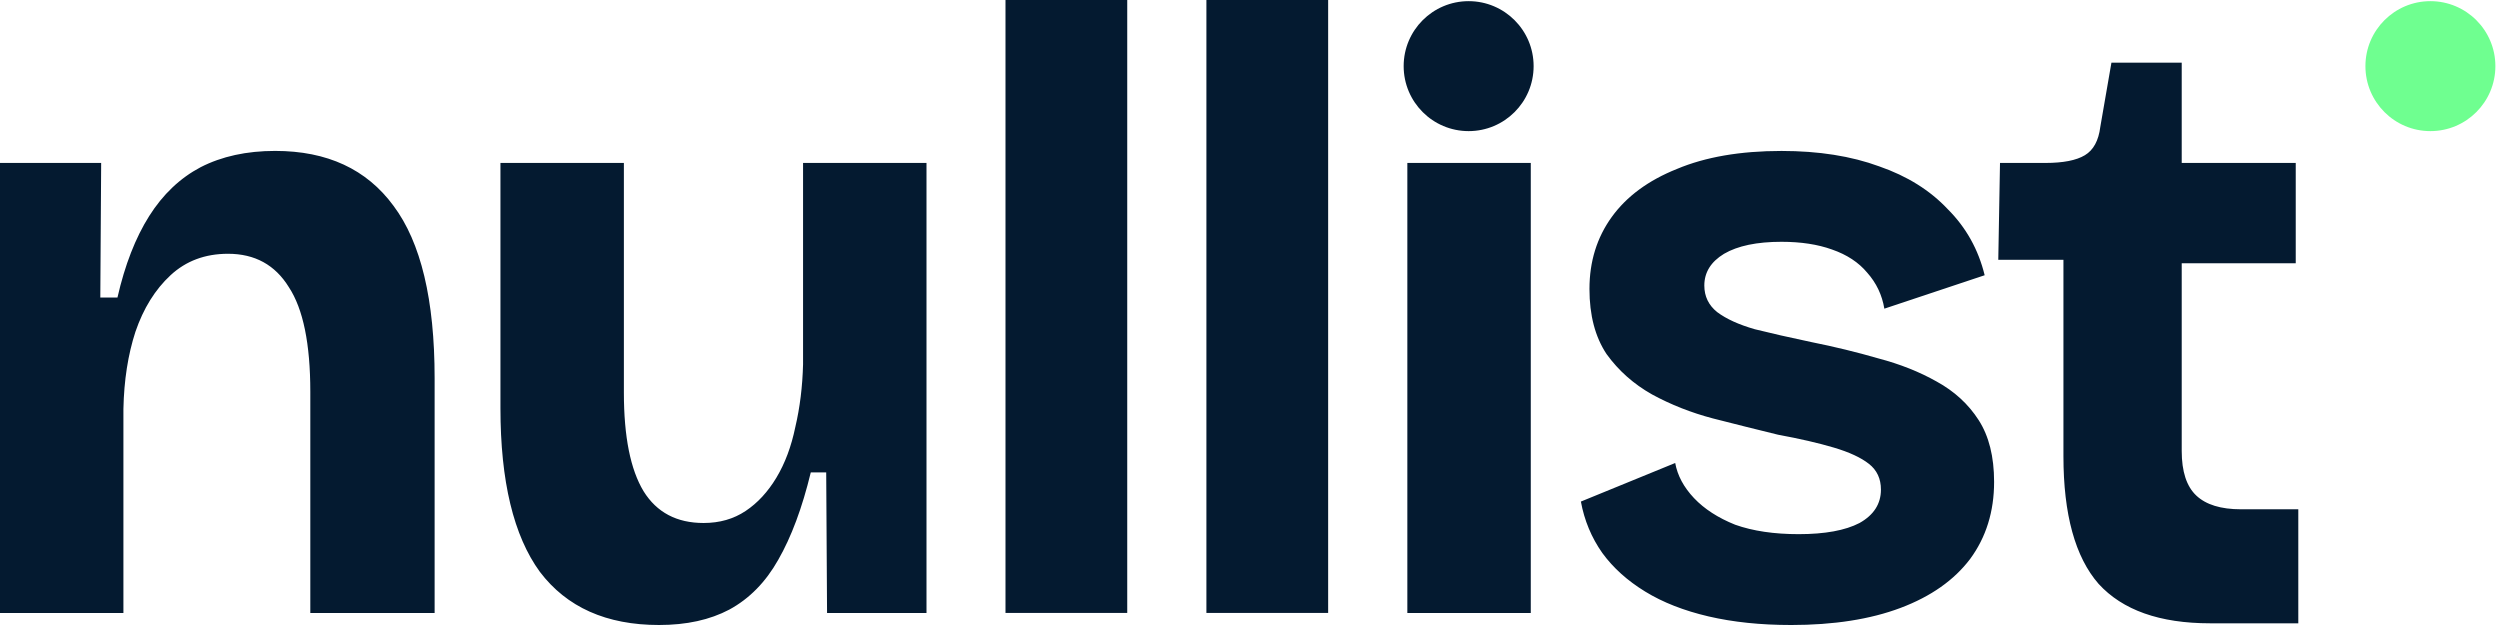 <?xml version="1.0" encoding="UTF-8"?> <svg xmlns="http://www.w3.org/2000/svg" fill="none" viewBox="0 0 112 28"><path fill="#041A30" d="M99.01 27.924c-2.253 0-3.917-.589-4.993-1.767-1.05-1.203-1.575-3.111-1.575-5.722v-8.795h-2.919L89.6 7.3h2.035c.794 0 1.383-.115 1.767-.346.384-.23.615-.653.691-1.267l.499-2.88h3.149v4.493h5.108v4.493h-5.108v8.411c0 .922.218 1.587.653 1.997.435.41 1.101.615 1.997.615h2.573v5.108h-3.955Zm-18.777.076c-1.357 0-2.586-.128-3.687-.384-1.101-.256-2.048-.627-2.842-1.114-.794-.486-1.434-1.062-1.92-1.728-.486-.691-.806-1.46-.96-2.304l4.225-1.728c.102.563.384 1.088.845 1.575.461.486 1.075.883 1.843 1.191.794.282 1.741.422 2.842.422 1.178 0 2.087-.166 2.727-.499.64-.358.96-.858.96-1.498 0-.486-.179-.871-.538-1.152-.358-.282-.883-.525-1.575-.73-.691-.205-1.523-.397-2.496-.576-.947-.231-1.92-.474-2.919-.73-.973-.256-1.882-.615-2.727-1.075-.819-.461-1.498-1.063-2.035-1.805-.512-.768-.768-1.741-.768-2.919 0-1.229.333-2.304.999-3.226.666-.922 1.639-1.639 2.919-2.151 1.28-.538 2.842-.807 4.686-.807 1.664 0 3.124.23 4.378.691 1.254.435 2.279 1.075 3.072 1.92.819.819 1.37 1.805 1.651 2.957l-4.494 1.498c-.102-.615-.358-1.152-.768-1.613-.384-.461-.909-.806-1.575-1.037-.64-.231-1.395-.346-2.266-.346-1.101 0-1.959.179-2.573.538-.589.358-.883.832-.883 1.421 0 .486.192.883.576 1.191.41.307.973.563 1.69.768.717.179 1.562.371 2.535.576 1.024.205 2.023.448 2.996.73.973.256 1.843.602 2.612 1.037.794.435 1.421 1.011 1.882 1.728.461.717.691 1.639.691 2.765 0 1.331-.358 2.484-1.075 3.457-.717.947-1.754 1.677-3.111 2.189-1.357.512-2.996.768-4.916.768Zm-17.184-.538V7.298h5.53v20.163h-5.53Zm-9.002-.001V0h5.454v27.46h-5.454Zm-9.001 0V0h5.454v27.46h-5.454ZM29.525 28c-2.356 0-4.135-.794-5.338-2.381-1.178-1.613-1.767-4.058-1.767-7.336V7.299h5.53V17.592c0 1.972.294 3.444.883 4.417.589.947 1.485 1.421 2.688 1.421.717 0 1.344-.179 1.882-.538.538-.358.999-.858 1.383-1.498.384-.64.666-1.395.845-2.266.205-.871.32-1.805.346-2.804V7.299h5.53V27.462h-4.455l-.038-6.298h-.691c-.384 1.587-.871 2.893-1.459 3.917-.563.999-1.293 1.741-2.189 2.228-.871.461-1.92.691-3.149.691ZM0 27.462V7.299h4.532l-.038 6.03h.768c.333-1.46.807-2.676 1.421-3.649.615-.973 1.383-1.703 2.304-2.189.947-.486 2.061-.73 3.341-.73 2.33 0 4.097.819 5.3 2.458 1.229 1.639 1.843 4.212 1.843 7.72v10.523h-5.569v-9.909c0-2.151-.32-3.713-.96-4.686-.615-.999-1.523-1.498-2.727-1.498-1.024 0-1.882.32-2.573.96-.691.64-1.216 1.485-1.575 2.535-.333 1.024-.512 2.176-.538 3.457v9.141H0Z"></path><ellipse cx="108.882" cy="2.963" fill="#6FFF90" rx="2.911" ry="2.911"></ellipse><ellipse cx="65.795" cy="2.963" fill="#041A30" rx="2.911" ry="2.911"></ellipse></svg> 